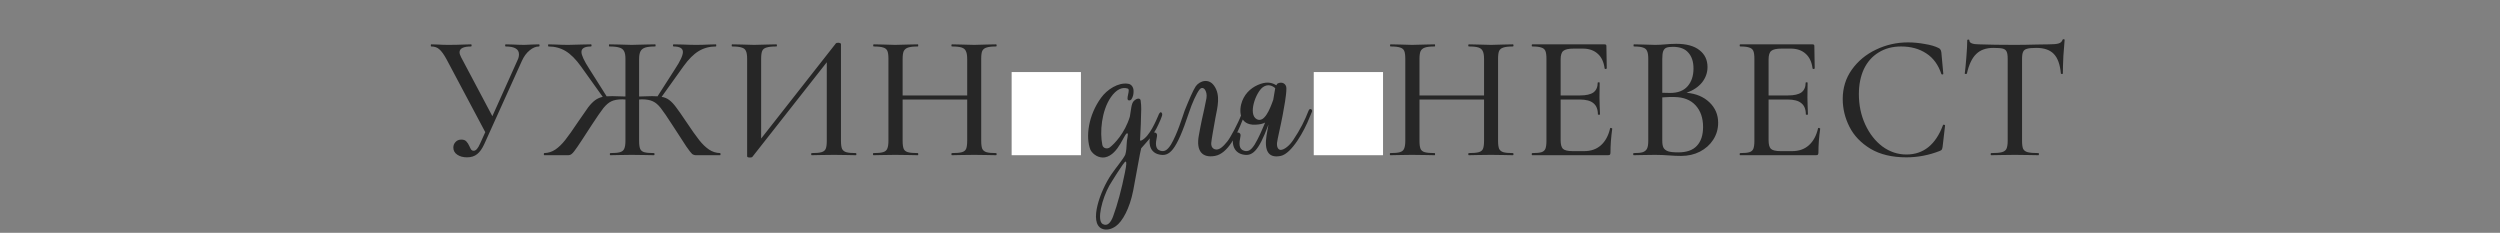 <?xml version="1.0" encoding="UTF-8"?> <svg xmlns="http://www.w3.org/2000/svg" width="902" height="84" viewBox="0 0 902 84" fill="none"><rect x="0" y="0" width="902" height="84" fill="#808080" stroke="none"/> <path d="M194.477 16C194.605 16 194.669 16.128 194.669 16.384C194.669 16.64 194.605 16.768 194.477 16.768C193.325 16.768 192.195 17.237 191.085 18.176C189.976 19.072 189.059 20.309 188.333 21.888L174.765 51.904C173.997 53.611 173.123 54.848 172.141 55.616C171.203 56.384 169.987 56.768 168.493 56.768C167.085 56.768 165.912 56.448 164.973 55.808C164.035 55.168 163.565 54.315 163.565 53.248C163.565 52.48 163.821 51.819 164.333 51.264C164.845 50.667 165.549 50.368 166.445 50.368C167.256 50.368 167.853 50.581 168.237 51.008C168.664 51.435 169.048 52.032 169.389 52.8C169.603 53.312 169.816 53.717 170.029 54.016C170.243 54.272 170.52 54.4 170.861 54.4C171.288 54.4 171.693 54.187 172.077 53.76C172.461 53.333 172.867 52.629 173.293 51.648L175.085 47.68L161.069 21.312C160.131 19.605 159.277 18.432 158.509 17.792C157.784 17.109 156.803 16.768 155.565 16.768C155.48 16.768 155.437 16.64 155.437 16.384C155.437 16.128 155.48 16 155.565 16L157.869 16.064C159.149 16.149 160.451 16.192 161.773 16.192C163.779 16.192 165.72 16.149 167.597 16.064C168.237 16.021 169.027 16 169.965 16C170.093 16 170.157 16.128 170.157 16.384C170.157 16.64 170.093 16.768 169.965 16.768C167.192 16.768 165.805 17.472 165.805 18.88C165.805 19.349 165.997 19.947 166.381 20.672L177.645 41.92L186.733 21.696C187.075 21.013 187.245 20.309 187.245 19.584C187.245 17.707 185.645 16.768 182.445 16.768C182.317 16.768 182.253 16.64 182.253 16.384C182.253 16.128 182.317 16 182.445 16L185.133 16.064C186.669 16.149 188.035 16.192 189.229 16.192C189.997 16.192 190.936 16.149 192.045 16.064L194.477 16ZM259.835 55.232C259.92 55.232 259.963 55.36 259.963 55.616C259.963 55.872 259.92 56 259.835 56H251.131C250.619 56 250.15 55.851 249.723 55.552C249.339 55.211 248.656 54.336 247.675 52.928C246.736 51.52 245.072 48.96 242.683 45.248C240.763 42.261 239.334 40.171 238.395 38.976C237.456 37.781 236.496 36.971 235.515 36.544C234.534 36.075 233.211 35.84 231.547 35.84C231.12 35.84 230.8 35.861 230.587 35.904V50.816C230.587 52.096 230.715 53.056 230.971 53.696C231.227 54.293 231.718 54.699 232.443 54.912C233.211 55.125 234.384 55.232 235.963 55.232C236.091 55.232 236.155 55.36 236.155 55.616C236.155 55.872 236.091 56 235.963 56C234.555 56 233.446 55.979 232.635 55.936L227.899 55.872L223.419 55.936C222.651 55.979 221.584 56 220.219 56C220.091 56 220.027 55.872 220.027 55.616C220.027 55.36 220.091 55.232 220.219 55.232C221.798 55.232 222.95 55.125 223.675 54.912C224.443 54.699 224.955 54.293 225.211 53.696C225.51 53.056 225.659 52.096 225.659 50.816V35.904C225.403 35.861 225.04 35.84 224.571 35.84C222.907 35.84 221.584 36.075 220.603 36.544C219.664 36.971 218.704 37.781 217.723 38.976C216.784 40.171 215.355 42.24 213.435 45.184C210.96 49.024 209.254 51.627 208.315 52.992C207.419 54.315 206.758 55.147 206.331 55.488C205.947 55.829 205.499 56 204.987 56H196.347C196.262 56 196.219 55.872 196.219 55.616C196.219 55.36 196.262 55.232 196.347 55.232C197.84 55.189 199.184 54.763 200.379 53.952C201.574 53.141 202.747 52.011 203.899 50.56C205.051 49.109 206.608 46.912 208.571 43.968C210.192 41.579 211.408 39.829 212.219 38.72C213.072 37.611 213.904 36.757 214.715 36.16C215.526 35.563 216.443 35.157 217.467 34.944L209.595 23.936C207.76 21.376 205.926 19.541 204.091 18.432C202.256 17.323 200.187 16.768 197.883 16.768C197.798 16.768 197.755 16.64 197.755 16.384C197.755 16.128 197.798 16 197.883 16L200.379 16.064C202 16.149 203.558 16.192 205.051 16.192C206.416 16.192 208.038 16.149 209.915 16.064L213.243 16C213.371 16 213.435 16.128 213.435 16.384C213.435 16.64 213.371 16.768 213.243 16.768C210.939 16.768 209.787 17.429 209.787 18.752C209.787 19.904 210.726 21.931 212.603 24.832L218.875 34.752C219.302 34.709 219.984 34.688 220.923 34.688C221.52 34.688 223.099 34.731 225.659 34.816V21.184C225.659 19.947 225.488 19.029 225.147 18.432C224.806 17.792 224.23 17.365 223.419 17.152C222.608 16.896 221.414 16.768 219.835 16.768C219.75 16.768 219.707 16.64 219.707 16.384C219.707 16.128 219.75 16 219.835 16L223.291 16.064C225.254 16.149 226.79 16.192 227.899 16.192C229.179 16.192 230.843 16.149 232.891 16.064L236.411 16C236.496 16 236.539 16.128 236.539 16.384C236.539 16.64 236.496 16.768 236.411 16.768C234.832 16.768 233.638 16.896 232.827 17.152C232.016 17.408 231.44 17.856 231.099 18.496C230.758 19.136 230.587 20.075 230.587 21.312V34.816C233.147 34.731 234.704 34.688 235.259 34.688C236.198 34.688 236.859 34.709 237.243 34.752L243.515 24.96C245.435 22.059 246.395 19.989 246.395 18.752C246.395 17.429 245.264 16.768 243.003 16.768C242.875 16.768 242.811 16.64 242.811 16.384C242.811 16.128 242.875 16 243.003 16L246.267 16.064C248.144 16.149 249.787 16.192 251.195 16.192C252.688 16.192 254.246 16.149 255.867 16.064L258.299 16C258.384 16 258.427 16.128 258.427 16.384C258.427 16.64 258.384 16.768 258.299 16.768C255.995 16.768 253.926 17.323 252.091 18.432C250.256 19.541 248.422 21.376 246.587 23.936L238.715 34.944C239.782 35.115 240.699 35.499 241.467 36.096C242.278 36.693 243.088 37.547 243.899 38.656C244.752 39.765 245.99 41.536 247.611 43.968C249.574 46.912 251.131 49.109 252.283 50.56C253.435 52.011 254.608 53.141 255.803 53.952C256.998 54.763 258.342 55.189 259.835 55.232ZM308.798 55.232C308.926 55.232 308.99 55.36 308.99 55.616C308.99 55.872 308.926 56 308.798 56C307.433 56 306.345 55.979 305.534 55.936L300.926 55.872L295.87 55.936C295.145 55.979 294.142 56 292.862 56C292.734 56 292.67 55.872 292.67 55.616C292.67 55.36 292.734 55.232 292.862 55.232C294.483 55.232 295.657 55.125 296.382 54.912C297.15 54.699 297.662 54.293 297.918 53.696C298.174 53.099 298.302 52.139 298.302 50.816V22.464L271.422 56.64C271.294 56.768 271.017 56.832 270.59 56.832C269.907 56.832 269.566 56.683 269.566 56.384V21.184C269.566 19.904 269.417 18.965 269.118 18.368C268.862 17.771 268.35 17.365 267.582 17.152C266.857 16.896 265.705 16.768 264.126 16.768C264.041 16.768 263.998 16.64 263.998 16.384C263.998 16.128 264.041 16 264.126 16L267.518 16.064C269.481 16.149 270.995 16.192 272.062 16.192C273.47 16.192 275.155 16.149 277.118 16.064L280.126 16C280.254 16 280.318 16.128 280.318 16.384C280.318 16.64 280.254 16.768 280.126 16.768C278.505 16.768 277.31 16.896 276.542 17.152C275.774 17.365 275.262 17.771 275.006 18.368C274.75 18.965 274.622 19.904 274.622 21.184V49.984L301.566 15.68C301.694 15.509 301.971 15.424 302.398 15.424C302.654 15.424 302.889 15.467 303.102 15.552C303.315 15.637 303.422 15.744 303.422 15.872V50.816C303.422 52.096 303.55 53.056 303.806 53.696C304.105 54.293 304.617 54.699 305.342 54.912C306.067 55.125 307.219 55.232 308.798 55.232ZM359.395 55.232C359.523 55.232 359.587 55.36 359.587 55.616C359.587 55.872 359.523 56 359.395 56C358.03 56 356.942 55.979 356.131 55.936L351.523 55.872L346.467 55.936C345.742 55.979 344.739 56 343.459 56C343.331 56 343.267 55.872 343.267 55.616C343.267 55.36 343.331 55.232 343.459 55.232C345.08 55.232 346.275 55.125 347.043 54.912C347.811 54.699 348.323 54.293 348.579 53.696C348.835 53.056 348.963 52.096 348.963 50.816V35.904H325.667V50.816C325.667 52.096 325.795 53.056 326.051 53.696C326.307 54.293 326.819 54.699 327.587 54.912C328.355 55.125 329.55 55.232 331.171 55.232C331.256 55.232 331.299 55.36 331.299 55.616C331.299 55.872 331.256 56 331.171 56C329.806 56 328.718 55.979 327.907 55.936L322.979 55.872L318.435 55.936C317.624 55.979 316.515 56 315.107 56C315.022 56 314.979 55.872 314.979 55.616C314.979 55.36 315.022 55.232 315.107 55.232C316.686 55.232 317.838 55.125 318.563 54.912C319.331 54.699 319.843 54.293 320.099 53.696C320.398 53.056 320.547 52.096 320.547 50.816V21.184C320.547 19.904 320.419 18.965 320.163 18.368C319.907 17.771 319.416 17.365 318.691 17.152C317.966 16.896 316.814 16.768 315.235 16.768C315.107 16.768 315.043 16.64 315.043 16.384C315.043 16.128 315.107 16 315.235 16L318.499 16.064C320.291 16.149 321.784 16.192 322.979 16.192C324.344 16.192 326.008 16.149 327.971 16.064L331.171 16C331.256 16 331.299 16.128 331.299 16.384C331.299 16.64 331.256 16.768 331.171 16.768C329.592 16.768 328.419 16.896 327.651 17.152C326.883 17.408 326.35 17.856 326.051 18.496C325.795 19.093 325.667 20.032 325.667 21.312V34.432H348.963V21.312C348.963 20.032 348.814 19.093 348.515 18.496C348.259 17.856 347.747 17.408 346.979 17.152C346.254 16.896 345.08 16.768 343.459 16.768C343.331 16.768 343.267 16.64 343.267 16.384C343.267 16.128 343.331 16 343.459 16L346.467 16.064C348.43 16.149 350.115 16.192 351.523 16.192C352.718 16.192 354.254 16.149 356.131 16.064L359.395 16C359.523 16 359.587 16.128 359.587 16.384C359.587 16.64 359.523 16.768 359.395 16.768C357.816 16.768 356.664 16.896 355.939 17.152C355.214 17.365 354.702 17.771 354.403 18.368C354.147 18.965 354.019 19.904 354.019 21.184V50.816C354.019 52.096 354.147 53.056 354.403 53.696C354.702 54.293 355.214 54.699 355.939 54.912C356.664 55.125 357.816 55.232 359.395 55.232ZM372.434 38.912C373.394 38.976 375.186 37.888 375.186 36.736C375.186 35.776 374.098 34.24 371.986 34.24C370.962 34.24 370.194 35.072 370.194 36.352C370.194 37.76 371.154 38.912 372.434 38.912ZM372.242 51.52C373.202 51.584 374.994 50.88 374.994 48.896C374.994 47.936 373.906 46.848 371.794 46.848C370.77 46.848 370.002 47.68 370.002 49.024C370.002 50.432 370.962 51.52 372.242 51.52ZM386.872 38.912C387.832 38.976 389.624 37.888 389.624 36.736C389.624 35.776 388.536 34.24 386.424 34.24C385.4 34.24 384.632 35.072 384.632 36.352C384.632 37.76 385.592 38.912 386.872 38.912ZM386.68 51.52C387.64 51.584 389.432 50.88 389.432 48.896C389.432 47.936 388.344 46.848 386.232 46.848C385.208 46.848 384.44 47.68 384.44 49.024C384.44 50.432 385.4 51.52 386.68 51.52ZM397.533 82.496C398.941 83.136 400.797 82.88 402.589 81.6C404.957 79.936 407.581 75.264 408.861 68.736C409.693 64.576 411.421 54.4 411.741 53.504C413.341 51.584 416.093 49.088 417.885 45.056C418.397 43.968 419.101 42.368 419.229 41.856C419.421 41.344 419.357 40.64 418.845 40.512C418.525 40.384 418.077 41.216 418.013 41.472C417.053 43.712 414.749 49.216 411.933 50.624C411.293 50.944 411.293 50.688 411.357 49.984C411.677 44.544 411.613 43.968 411.677 41.984C411.741 40.384 411.869 38.464 411.549 36.288C411.421 35.264 410.141 35.392 409.117 36.416C408.157 37.248 408.093 39.68 407.645 42.112C405.789 48.128 402.077 51.904 400.413 53.184C399.581 53.824 397.981 53.632 397.725 52.288C396.765 47.744 397.405 40 400.797 35.072C402.717 32.32 404.829 31.296 406.813 31.936C408.157 32.192 405.789 36.224 407.389 36.224C407.645 36.224 407.837 36.224 408.221 35.84C408.861 34.752 408.989 34.048 408.989 32.832C408.989 31.488 408.221 30.336 406.941 30.208C403.485 29.696 399.453 32.256 397.277 35.264C392.733 41.472 391.581 49.344 393.437 54.08C394.397 55.872 396.637 57.152 398.685 56.768C403.741 55.808 405.789 47.424 406.813 48.128C407.197 48.384 406.493 50.368 406.493 52.096C406.493 52.8 406.365 54.72 405.981 55.872C405.021 57.728 402.781 60.288 400.989 62.912C396.957 68.8 392.797 80.32 397.533 82.496ZM397.853 80.832C395.613 79.552 397.661 71.616 400.221 67.008C400.477 66.56 405.661 58.048 406.109 58.304C406.493 58.368 406.493 59.2 405.853 62.336C404.701 68.16 403.165 73.856 401.629 78.016C400.797 80.256 399.581 81.792 397.853 80.832ZM438.359 56.256C443.031 55.424 446.231 48.64 448.151 43.712C448.471 42.88 448.727 42.432 448.983 41.728C449.111 41.344 449.111 40.896 448.727 40.768C448.535 40.704 448.151 40.704 447.895 41.344C446.615 44.672 443.927 49.664 442.839 51.008C441.239 52.992 440.087 53.952 438.871 53.952C438.231 53.952 436.887 53.504 437.015 51.584C437.079 50.624 437.911 45.824 438.551 42.368C439.255 38.72 440.471 34.304 438.039 30.912C436.119 28.224 432.983 29.056 431.447 31.104C430.551 32.384 428.951 36.096 427.415 39.936C426.519 42.496 424.791 48.256 422.487 52.16C421.143 54.272 420.119 54.784 418.711 54.4C416.663 53.824 416.919 51.648 417.431 49.216C417.815 47.424 415.703 47.488 415.255 48.576C414.295 50.816 414.423 54.912 418.199 55.744C421.911 56.576 424.343 54.656 429.015 40.512C430.103 37.184 431.703 33.728 432.727 32.384C434.071 30.592 435.735 32.832 435.287 35.456C434.839 37.824 434.199 40.768 433.623 43.264C433.303 44.672 432.791 47.488 432.535 48.896C431.511 54.464 433.751 57.088 438.359 56.256ZM472.964 39.36C472.772 39.296 472.388 39.296 472.132 39.936C470.852 43.264 469.124 46.784 466.564 50.56C465.22 52.608 463.3 54.08 462.084 54.08C461.444 54.08 460.612 53.504 460.74 51.584C460.804 50.624 462.148 44.992 462.788 41.536C463.3 38.72 464.132 34.496 464.132 31.872C464.132 30.208 462.596 29.376 461.06 30.08C460.868 30.144 460.676 30.464 460.484 30.784C459.332 30.016 457.54 29.312 454.788 30.272C452.036 31.232 449.476 33.152 448.196 36.416C446.916 39.68 446.98 45.248 452.932 44.992C454.468 44.928 455.62 44.672 456.452 44.224C455.364 46.848 454.084 49.856 452.676 52.16C451.332 54.272 450.308 54.784 448.9 54.4C446.852 53.824 447.044 51.648 447.556 49.216C447.94 47.424 445.7 47.488 445.252 48.576C444.292 50.816 444.612 54.912 448.388 55.744C451.652 56.448 453.956 55.04 457.668 44.928L456.964 48.896C456.132 54.144 457.476 57.216 462.084 56.256C466.052 55.424 470.596 47.232 472.516 42.304C472.836 41.472 473.092 41.024 473.348 40.32C473.476 39.936 473.348 39.488 472.964 39.36ZM453.444 43.008C450.18 41.28 453.124 33.216 455.684 31.424C457.54 30.144 459.14 30.976 460.1 31.808C459.908 32.832 459.652 34.304 459.396 35.968C458.116 39.616 456.132 44.416 453.444 43.008ZM479.434 38.912C480.394 38.976 482.186 37.888 482.186 36.736C482.186 35.776 481.098 34.24 478.986 34.24C477.962 34.24 477.194 35.072 477.194 36.352C477.194 37.76 478.154 38.912 479.434 38.912ZM479.242 51.52C480.202 51.584 481.994 50.88 481.994 48.896C481.994 47.936 480.906 46.848 478.794 46.848C477.77 46.848 477.002 47.68 477.002 49.024C477.002 50.432 477.962 51.52 479.242 51.52ZM493.872 38.912C494.832 38.976 496.624 37.888 496.624 36.736C496.624 35.776 495.536 34.24 493.424 34.24C492.4 34.24 491.632 35.072 491.632 36.352C491.632 37.76 492.592 38.912 493.872 38.912ZM493.68 51.52C494.64 51.584 496.432 50.88 496.432 48.896C496.432 47.936 495.344 46.848 493.232 46.848C492.208 46.848 491.44 47.68 491.44 49.024C491.44 50.432 492.4 51.52 493.68 51.52ZM545.877 55.232C546.005 55.232 546.069 55.36 546.069 55.616C546.069 55.872 546.005 56 545.877 56C544.512 56 543.424 55.979 542.613 55.936L538.005 55.872L532.949 55.936C532.224 55.979 531.221 56 529.941 56C529.813 56 529.749 55.872 529.749 55.616C529.749 55.36 529.813 55.232 529.941 55.232C531.563 55.232 532.757 55.125 533.525 54.912C534.293 54.699 534.805 54.293 535.061 53.696C535.317 53.056 535.445 52.096 535.445 50.816V35.904H512.149V50.816C512.149 52.096 512.277 53.056 512.533 53.696C512.789 54.293 513.301 54.699 514.069 54.912C514.837 55.125 516.032 55.232 517.653 55.232C517.739 55.232 517.781 55.36 517.781 55.616C517.781 55.872 517.739 56 517.653 56C516.288 56 515.2 55.979 514.389 55.936L509.461 55.872L504.917 55.936C504.107 55.979 502.997 56 501.589 56C501.504 56 501.461 55.872 501.461 55.616C501.461 55.36 501.504 55.232 501.589 55.232C503.168 55.232 504.32 55.125 505.045 54.912C505.813 54.699 506.325 54.293 506.581 53.696C506.88 53.056 507.029 52.096 507.029 50.816V21.184C507.029 19.904 506.901 18.965 506.645 18.368C506.389 17.771 505.899 17.365 505.173 17.152C504.448 16.896 503.296 16.768 501.717 16.768C501.589 16.768 501.525 16.64 501.525 16.384C501.525 16.128 501.589 16 501.717 16L504.981 16.064C506.773 16.149 508.267 16.192 509.461 16.192C510.827 16.192 512.491 16.149 514.453 16.064L517.653 16C517.739 16 517.781 16.128 517.781 16.384C517.781 16.64 517.739 16.768 517.653 16.768C516.075 16.768 514.901 16.896 514.133 17.152C513.365 17.408 512.832 17.856 512.533 18.496C512.277 19.093 512.149 20.032 512.149 21.312V34.432H535.445V21.312C535.445 20.032 535.296 19.093 534.997 18.496C534.741 17.856 534.229 17.408 533.461 17.152C532.736 16.896 531.563 16.768 529.941 16.768C529.813 16.768 529.749 16.64 529.749 16.384C529.749 16.128 529.813 16 529.941 16L532.949 16.064C534.912 16.149 536.597 16.192 538.005 16.192C539.2 16.192 540.736 16.149 542.613 16.064L545.877 16C546.005 16 546.069 16.128 546.069 16.384C546.069 16.64 546.005 16.768 545.877 16.768C544.299 16.768 543.147 16.896 542.421 17.152C541.696 17.365 541.184 17.771 540.885 18.368C540.629 18.965 540.501 19.904 540.501 21.184V50.816C540.501 52.096 540.629 53.056 540.885 53.696C541.184 54.293 541.696 54.699 542.421 54.912C543.147 55.125 544.299 55.232 545.877 55.232ZM580.933 46.272C580.933 46.187 581.018 46.144 581.189 46.144C581.317 46.144 581.424 46.187 581.509 46.272C581.637 46.315 581.701 46.357 581.701 46.4C581.274 49.472 581.061 52.352 581.061 55.04C581.061 55.381 580.997 55.637 580.869 55.808C580.741 55.936 580.485 56 580.101 56H552.837C552.709 56 552.645 55.872 552.645 55.616C552.645 55.36 552.709 55.232 552.837 55.232C554.373 55.232 555.482 55.125 556.165 54.912C556.848 54.699 557.317 54.293 557.573 53.696C557.829 53.056 557.957 52.096 557.957 50.816V21.184C557.957 19.904 557.829 18.965 557.573 18.368C557.317 17.771 556.826 17.365 556.101 17.152C555.418 16.896 554.33 16.768 552.837 16.768C552.709 16.768 552.645 16.64 552.645 16.384C552.645 16.128 552.709 16 552.837 16H578.949C579.376 16 579.589 16.192 579.589 16.576L579.717 24.64C579.717 24.768 579.589 24.853 579.333 24.896C579.12 24.896 578.992 24.832 578.949 24.704C578.65 22.357 577.818 20.587 576.453 19.392C575.088 18.155 573.296 17.536 571.077 17.536H567.813C565.936 17.536 564.677 17.813 564.037 18.368C563.397 18.88 563.077 19.904 563.077 21.44V34.432H570.117C572.293 34.432 573.893 34.069 574.917 33.344C575.941 32.576 576.453 31.403 576.453 29.824C576.453 29.739 576.56 29.696 576.773 29.696C577.029 29.696 577.157 29.739 577.157 29.824L577.093 35.2L577.157 38.08C577.242 39.445 577.285 40.512 577.285 41.28C577.285 41.365 577.157 41.408 576.901 41.408C576.645 41.408 576.517 41.365 576.517 41.28C576.517 39.445 575.984 38.101 574.917 37.248C573.893 36.352 572.229 35.904 569.925 35.904H563.077V50.56C563.077 52.096 563.354 53.141 563.909 53.696C564.506 54.251 565.68 54.528 567.429 54.528H571.589C574.021 54.528 576.026 53.824 577.605 52.416C579.226 50.965 580.336 48.917 580.933 46.272ZM608.517 33.472C611.93 33.771 614.682 34.923 616.773 36.928C618.863 38.933 619.909 41.387 619.909 44.288C619.909 46.549 619.311 48.597 618.117 50.432C616.965 52.224 615.365 53.653 613.317 54.72C611.311 55.744 609.05 56.256 606.533 56.256C605.167 56.256 603.674 56.192 602.053 56.064C601.455 56.021 600.751 55.979 599.941 55.936C599.13 55.893 598.213 55.872 597.189 55.872L592.709 55.936C591.898 55.979 590.81 56 589.445 56C589.317 56 589.253 55.872 589.253 55.616C589.253 55.36 589.317 55.232 589.445 55.232C590.938 55.232 592.026 55.125 592.709 54.912C593.434 54.656 593.946 54.229 594.245 53.632C594.543 53.035 594.693 52.096 594.693 50.816V21.184C594.693 19.904 594.543 18.965 594.245 18.368C593.989 17.771 593.498 17.365 592.773 17.152C592.09 16.896 591.002 16.768 589.509 16.768C589.423 16.768 589.381 16.64 589.381 16.384C589.381 16.128 589.423 16 589.509 16L592.709 16.064C594.586 16.149 596.079 16.192 597.189 16.192C598.341 16.192 599.599 16.128 600.965 16C601.434 15.957 601.989 15.915 602.629 15.872C603.311 15.829 604.037 15.808 604.805 15.808C608.474 15.808 611.269 16.576 613.189 18.112C615.109 19.605 616.069 21.632 616.069 24.192C616.069 26.24 615.407 28.096 614.085 29.76C612.762 31.381 610.906 32.619 608.517 33.472ZM603.589 16.896C602.565 16.896 601.775 17.003 601.221 17.216C600.709 17.429 600.325 17.856 600.069 18.496C599.855 19.093 599.749 20.032 599.749 21.312V33.472L602.565 33.536C605.381 33.536 607.493 32.725 608.901 31.104C610.309 29.483 611.013 27.349 611.013 24.704C611.013 22.272 610.394 20.373 609.157 19.008C607.962 17.6 606.106 16.896 603.589 16.896ZM605.509 54.976C608.538 54.976 610.778 54.187 612.229 52.608C613.722 51.029 614.469 48.768 614.469 45.824C614.469 42.581 613.573 39.979 611.781 38.016C609.989 36.053 607.45 35.051 604.165 35.008C603.013 34.965 601.541 35.008 599.749 35.136V50.816C599.749 51.883 599.898 52.715 600.197 53.312C600.495 53.867 601.05 54.293 601.861 54.592C602.671 54.848 603.887 54.976 605.509 54.976ZM655.96 46.272C655.96 46.187 656.046 46.144 656.216 46.144C656.344 46.144 656.451 46.187 656.536 46.272C656.664 46.315 656.728 46.357 656.728 46.4C656.302 49.472 656.088 52.352 656.088 55.04C656.088 55.381 656.024 55.637 655.896 55.808C655.768 55.936 655.512 56 655.128 56H627.864C627.736 56 627.672 55.872 627.672 55.616C627.672 55.36 627.736 55.232 627.864 55.232C629.4 55.232 630.51 55.125 631.192 54.912C631.875 54.699 632.344 54.293 632.6 53.696C632.856 53.056 632.984 52.096 632.984 50.816V21.184C632.984 19.904 632.856 18.965 632.6 18.368C632.344 17.771 631.854 17.365 631.128 17.152C630.446 16.896 629.358 16.768 627.864 16.768C627.736 16.768 627.672 16.64 627.672 16.384C627.672 16.128 627.736 16 627.864 16H653.976C654.403 16 654.616 16.192 654.616 16.576L654.744 24.64C654.744 24.768 654.616 24.853 654.36 24.896C654.147 24.896 654.019 24.832 653.976 24.704C653.678 22.357 652.846 20.587 651.48 19.392C650.115 18.155 648.323 17.536 646.104 17.536H642.84C640.963 17.536 639.704 17.813 639.064 18.368C638.424 18.88 638.104 19.904 638.104 21.44V34.432H645.144C647.32 34.432 648.92 34.069 649.944 33.344C650.968 32.576 651.48 31.403 651.48 29.824C651.48 29.739 651.587 29.696 651.8 29.696C652.056 29.696 652.184 29.739 652.184 29.824L652.12 35.2L652.184 38.08C652.27 39.445 652.312 40.512 652.312 41.28C652.312 41.365 652.184 41.408 651.928 41.408C651.672 41.408 651.544 41.365 651.544 41.28C651.544 39.445 651.011 38.101 649.944 37.248C648.92 36.352 647.256 35.904 644.952 35.904H638.104V50.56C638.104 52.096 638.382 53.141 638.936 53.696C639.534 54.251 640.707 54.528 642.456 54.528H646.616C649.048 54.528 651.054 53.824 652.632 52.416C654.254 50.965 655.363 48.917 655.96 46.272ZM688.408 15.296C690.371 15.296 692.397 15.488 694.488 15.872C696.579 16.213 698.243 16.704 699.48 17.344C699.821 17.515 700.035 17.707 700.12 17.92C700.248 18.091 700.355 18.411 700.44 18.88L701.144 26.624C701.144 26.752 701.037 26.837 700.824 26.88C700.611 26.88 700.483 26.816 700.44 26.688C699.331 23.36 697.517 20.885 695 19.264C692.483 17.6 689.453 16.768 685.912 16.768C682.797 16.768 680.088 17.493 677.784 18.944C675.48 20.352 673.709 22.357 672.472 24.96C671.277 27.563 670.68 30.571 670.68 33.984C670.68 37.952 671.448 41.6 672.984 44.928C674.52 48.256 676.589 50.901 679.192 52.864C681.837 54.784 684.717 55.744 687.832 55.744C693.976 55.744 698.371 52.224 701.016 45.184C701.016 45.056 701.101 44.992 701.272 44.992C701.4 44.992 701.507 45.013 701.592 45.056C701.72 45.099 701.784 45.163 701.784 45.248L700.888 52.992C700.803 53.504 700.696 53.845 700.568 54.016C700.483 54.144 700.248 54.293 699.864 54.464C695.939 56 691.928 56.768 687.832 56.768C682.669 56.768 678.36 55.744 674.904 53.696C671.448 51.605 668.909 48.96 667.288 45.76C665.667 42.56 664.856 39.211 664.856 35.712C664.856 31.744 665.944 28.224 668.12 25.152C670.339 22.037 673.24 19.627 676.824 17.92C680.451 16.171 684.312 15.296 688.408 15.296ZM719.189 17.28C716.543 17.28 714.474 18.027 712.981 19.52C711.487 20.971 710.378 23.317 709.653 26.56C709.61 26.645 709.461 26.688 709.205 26.688C708.991 26.688 708.885 26.645 708.885 26.56C709.055 25.323 709.247 23.36 709.461 20.672C709.674 17.984 709.781 15.957 709.781 14.592C709.781 14.379 709.909 14.272 710.165 14.272C710.421 14.272 710.549 14.379 710.549 14.592C710.549 15.531 711.722 16 714.069 16C717.695 16.128 721.983 16.192 726.933 16.192C729.45 16.192 732.117 16.149 734.933 16.064L739.285 16C740.863 16 742.015 15.893 742.741 15.68C743.466 15.467 743.935 15.04 744.149 14.4C744.191 14.229 744.319 14.144 744.533 14.144C744.789 14.144 744.917 14.229 744.917 14.4C744.789 15.595 744.639 17.515 744.469 20.16C744.341 22.805 744.277 24.939 744.277 26.56C744.277 26.645 744.149 26.688 743.893 26.688C743.679 26.688 743.573 26.645 743.573 26.56C743.274 23.275 742.421 20.907 741.013 19.456C739.605 18.005 737.514 17.28 734.741 17.28C733.162 17.28 732.031 17.387 731.349 17.6C730.666 17.771 730.197 18.133 729.941 18.688C729.685 19.2 729.557 20.075 729.557 21.312V50.816C729.557 52.139 729.685 53.099 729.941 53.696C730.239 54.293 730.794 54.699 731.605 54.912C732.415 55.125 733.717 55.232 735.509 55.232C735.594 55.232 735.637 55.36 735.637 55.616C735.637 55.872 735.594 56 735.509 56C734.015 56 732.842 55.979 731.989 55.936L726.933 55.872L722.005 55.936C721.151 55.979 719.957 56 718.421 56C718.293 56 718.229 55.872 718.229 55.616C718.229 55.36 718.293 55.232 718.421 55.232C720.17 55.232 721.45 55.125 722.261 54.912C723.071 54.699 723.626 54.293 723.925 53.696C724.223 53.056 724.373 52.096 724.373 50.816V21.184C724.373 19.989 724.245 19.136 723.989 18.624C723.733 18.069 723.263 17.707 722.581 17.536C721.898 17.365 720.767 17.28 719.189 17.28Z" fill="#262626"></path> <rect x="365" y="26" width="25" height="30" fill="white"></rect> <rect x="474" y="26" width="25" height="30" fill="white"></rect> </svg> 